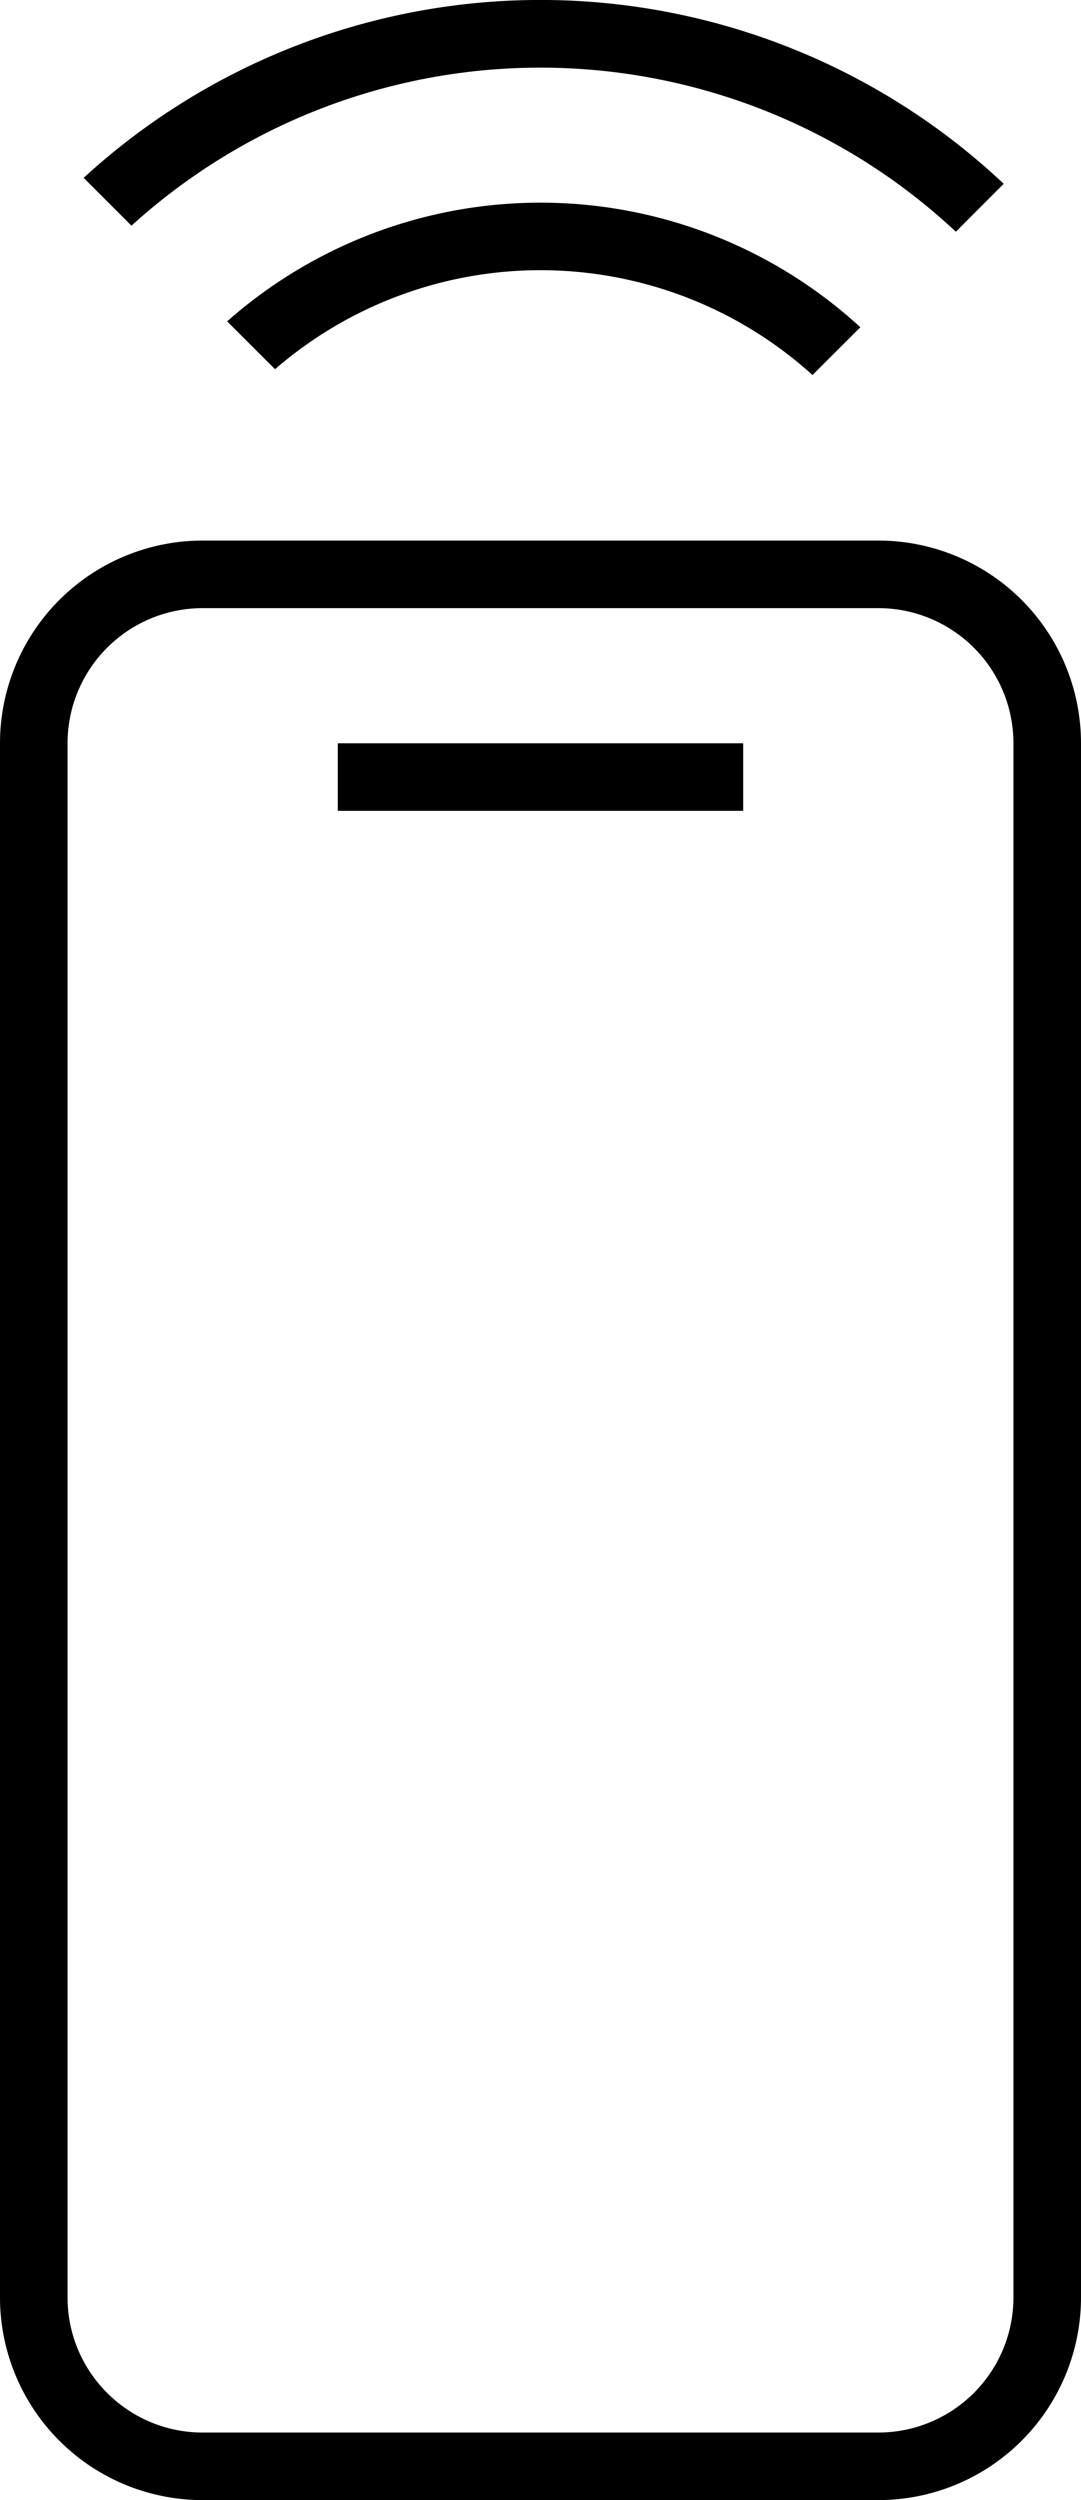 <svg xmlns="http://www.w3.org/2000/svg" width="16" height="37" viewBox="0 0 16 37"><g transform="translate(-12 -1)"><path d="M26.149,4.428l.707-.708a10,10,0,0,0-13.618-.088l.708.708a9,9,0,0,1,12.2.088Z"/><path d="M24.734,5.843a7,7,0,0,0-9.372-.087l.709.708a6,6,0,0,1,7.955.086Z"/><path d="M23,13V12H17v1Z"/><path d="M15,9a3,3,0,0,0-3,3V35a3,3,0,0,0,3,3H25a3,3,0,0,0,3-3V12a3,3,0,0,0-3-3Zm0,1a2,2,0,0,0-2,2V35a1.991,1.991,0,0,0,.406,1.208,2.019,2.019,0,0,0,.563.506A1.993,1.993,0,0,0,15,37H25a2,2,0,0,0,2-2V12a2,2,0,0,0-2-2Z" fill-rule="evenodd"/></g></svg>
